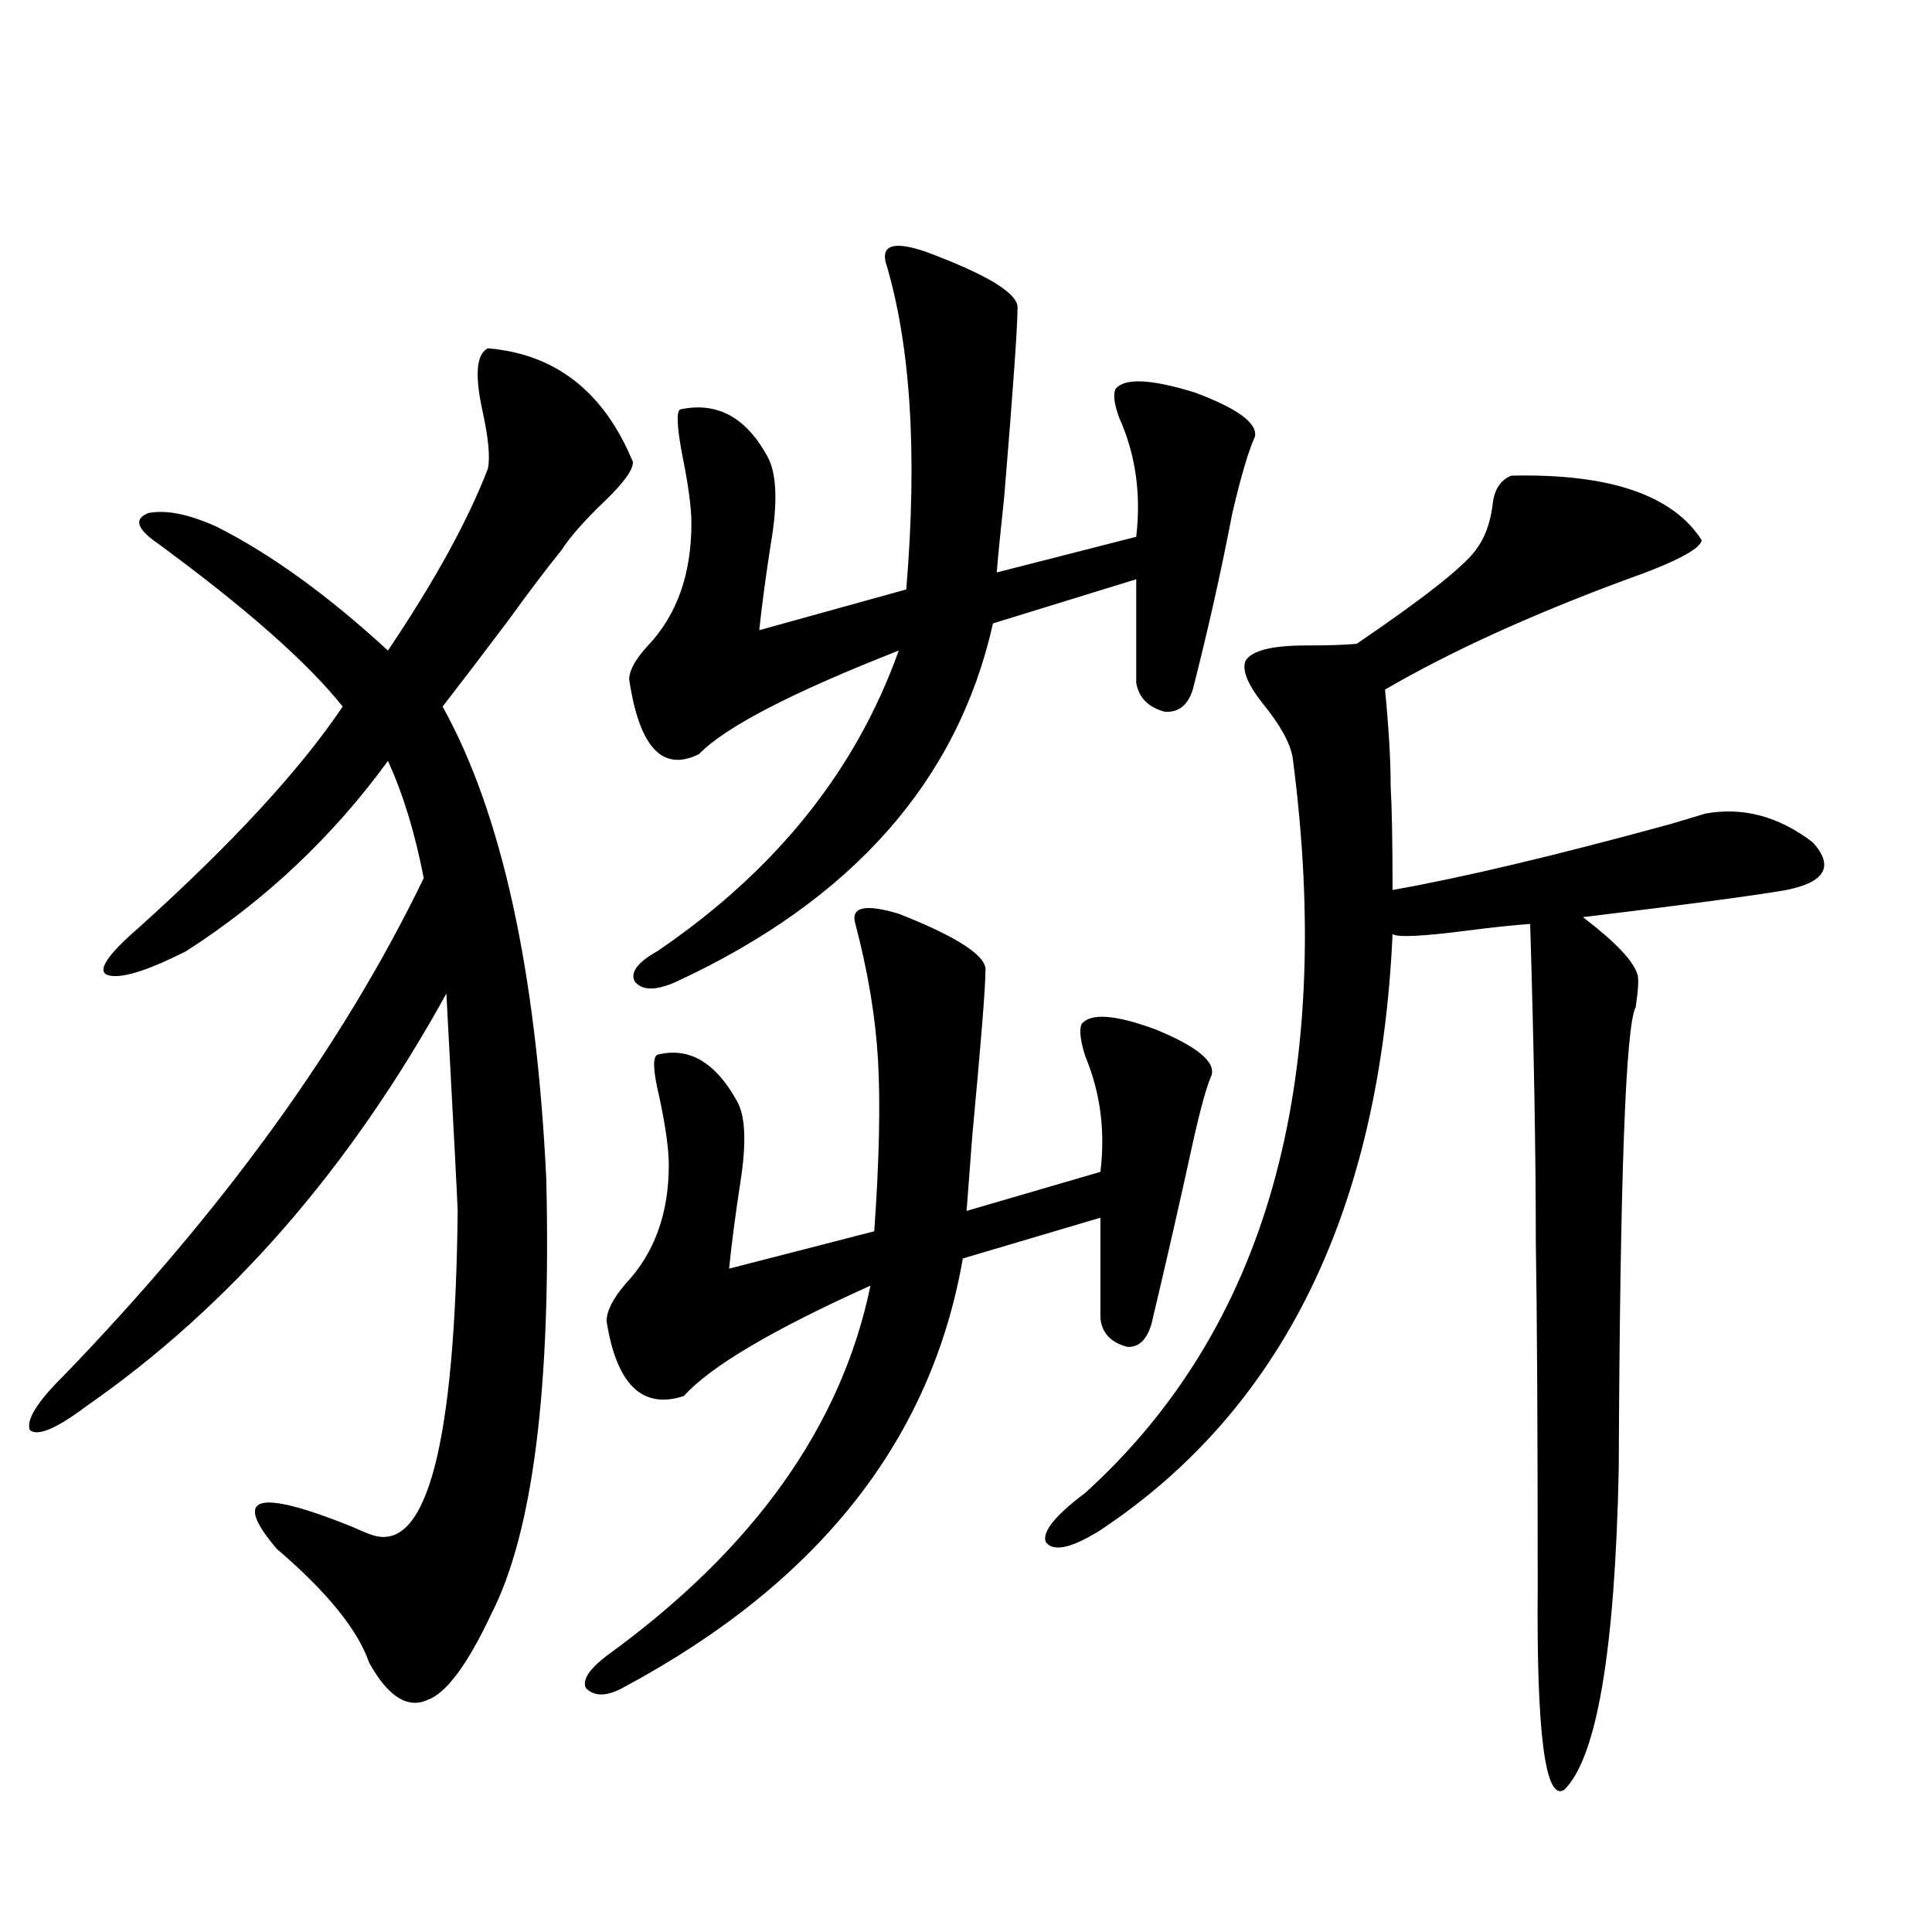 <?xml version="1.0" encoding="utf-8"?>
<!-- Generator: Adobe Illustrator 16.0.0, SVG Export Plug-In . SVG Version: 6.00 Build 0)  -->
<!DOCTYPE svg PUBLIC "-//W3C//DTD SVG 1.1//EN" "http://www.w3.org/Graphics/SVG/1.1/DTD/svg11.dtd">
<svg version="1.1" id="图层_1" xmlns="http://www.w3.org/2000/svg" xmlns:xlink="http://www.w3.org/1999/xlink" x="0px" y="0px"
	 width="1000px" height="1000px" viewBox="0 0 1000 1000" enable-background="new 0 0 1000 1000" xml:space="preserve">
<path d="M252.506,180.281c35.121,2.938,60.151,22.563,75.12,58.887c0,4.106-4.878,10.849-14.634,20.215
	c-10.411,9.97-17.896,18.457-22.438,25.488c-7.164,8.789-16.265,20.806-27.316,36.035c-13.658,18.169-25.045,33.11-34.146,44.824
	c30.563,55.083,48.444,136.532,53.657,244.336c2.592,107.817-6.829,182.813-28.292,225c-12.362,26.367-23.414,41.309-33.17,44.824
	c-10.411,4.683-20.487-1.758-30.243-19.336c-5.854-17.001-21.798-36.626-47.804-58.887c-23.414-27.534-10.411-31.339,39.023-11.426
	c5.198,2.349,8.78,3.817,10.731,4.395c27.957,8.789,42.591-47.159,43.901-167.871c0-2.335-1.951-39.839-5.854-112.5
	c-50.09,90.829-112.192,162.021-186.337,213.574c-15.609,11.728-25.365,15.82-29.268,12.305c-1.951-5.273,3.902-14.64,17.561-28.125
	c82.59-85.542,144.707-171.387,186.337-257.52c-4.558-23.429-10.731-43.644-18.536-60.645
	c-28.627,39.263-63.413,72.07-104.388,98.438c-20.822,10.547-34.48,14.653-40.975,12.305c-5.213-2.335,0.32-10.547,16.585-24.609
	c48.124-43.354,83.245-81.437,105.363-114.258c-18.216-22.852-50.09-50.977-95.607-84.375c-11.066-7.608-12.683-12.882-4.878-15.82
	c9.101-1.758,20.808,0.591,35.121,7.031c27.957,14.063,57.56,35.458,88.778,64.16c24.055-35.733,41.295-67.085,51.706-94.043
	c1.296-5.851,0.32-16.108-2.927-30.762C245.677,193.767,246.652,183.22,252.506,180.281z M465.184,472.957
	c31.219,12.305,46.173,22.274,44.877,29.883c0,8.212-2.286,36.626-6.829,85.254c-1.311,17.578-2.286,30.474-2.927,38.672
	l69.267-20.215c2.592-21.094,0-41.007-7.805-59.766c-2.606-8.198-3.262-13.761-1.951-16.699c4.543-5.851,17.226-4.972,38.048,2.637
	c21.463,8.789,31.219,16.699,29.268,23.73c-2.606,5.864-5.854,17.578-9.756,35.156c-6.509,29.883-13.658,61.235-21.463,94.043
	c-2.606,8.212-6.829,12.017-12.683,11.426c-8.46-2.335-13.018-7.319-13.658-14.941v-51.855l-71.218,21.094
	c-16.265,93.755-74.479,167.583-174.63,221.484c-9.115,5.273-15.944,5.562-20.487,0.879c-1.951-4.106,1.616-9.668,10.731-16.699
	c76.096-55.069,121.613-118.94,136.582-191.602c-50.73,22.852-82.925,41.899-96.583,57.129
	c-21.463,7.031-34.801-5.851-39.999-38.672c0-5.273,3.247-11.714,9.756-19.336c14.954-15.82,22.438-36.323,22.438-61.523
	c0-8.198-1.631-19.913-4.878-35.156c-3.262-13.472-3.582-20.792-0.976-21.973c16.25-4.093,29.908,3.817,40.975,23.73
	c4.543,7.622,5.198,21.685,1.951,42.188c-2.606,17.001-4.558,31.942-5.854,44.824l75.12-19.336
	c2.592-36.323,3.247-65.918,1.951-88.77c-1.311-22.261-5.213-45.703-11.707-70.313C440.139,469.441,447.623,467.684,465.184,472.957
	z M478.842,130.184c33.17,12.305,49.1,22.274,47.804,29.883c0,9.38-2.286,41.61-6.829,96.68
	c-1.951,18.169-3.262,31.353-3.902,39.551l72.193-18.457c2.592-22.261-0.335-42.765-8.78-61.523
	c-2.606-7.031-3.262-12.003-1.951-14.941c4.543-5.851,18.201-5.273,40.975,1.758c22.104,8.212,32.515,15.82,31.219,22.852
	c-3.262,7.031-7.164,20.215-11.707,39.551c-5.854,30.474-12.683,60.946-20.487,91.406c-2.606,8.212-7.484,12.017-14.634,11.426
	c-8.46-2.335-13.338-7.319-14.634-14.941v-53.613l-74.145,22.852c-18.216,81.45-72.849,143.262-163.898,185.449
	c-10.411,4.696-17.561,4.696-21.463,0c-2.606-4.683,1.296-9.956,11.707-15.82c61.127-41.597,102.757-93.452,124.875-155.566
	c-55.288,21.685-89.754,39.551-103.412,53.613c-18.871,9.38-30.898-3.516-36.097-38.672c0-4.683,3.247-10.547,9.756-17.578
	c14.954-15.82,22.438-36.914,22.438-63.281c0-8.198-1.631-20.215-4.878-36.035c-2.606-14.063-2.927-21.671-0.976-22.852
	c18.856-4.093,33.811,3.817,44.877,23.73c5.198,8.789,5.854,24.321,1.951,46.582c-2.606,17.001-4.558,31.641-5.854,43.945
	l76.096-21.094c5.854-70.313,2.271-126.851-10.731-169.629C456.403,126.668,463.232,124.91,478.842,130.184z M782.249,246.199
	c50.73-1.167,83.565,9.97,98.534,33.398c-0.655,4.696-14.313,11.728-40.975,21.094c-48.779,18.169-89.754,36.914-122.924,56.25
	c1.951,19.927,2.927,36.626,2.927,50.098c0.641,11.138,0.976,29.004,0.976,53.613c36.417-6.44,84.541-17.866,144.387-34.277
	c7.805-2.335,13.658-4.093,17.561-5.273c19.512-3.516,38.048,1.47,55.608,14.941c11.052,12.305,6.494,20.517-13.658,24.609
	c-16.92,2.938-52.041,7.622-105.363,14.063c16.905,12.896,26.341,22.852,28.292,29.883c0.641,2.349,0.32,7.91-0.976,16.699
	c-5.213,9.38-8.14,89.071-8.78,239.063c-1.951,94.331-11.387,149.702-28.292,166.113c-9.756,5.851-14.313-29.306-13.658-105.469
	c0-80.859-0.335-140.323-0.976-178.418c0-45.703-0.976-100.483-2.927-164.355c-8.46,0.591-19.512,1.758-33.17,3.516
	c-22.773,2.938-35.456,3.516-38.048,1.758C714.278,626.478,663.868,729.31,569.571,792c-14.969,9.38-24.39,11.426-28.292,6.152
	c-1.951-5.273,4.878-13.761,20.487-25.488c93.656-84.952,129.418-211.816,107.314-380.566c-1.311-7.608-6.509-16.987-15.609-28.125
	c-7.805-9.956-10.731-17.276-8.78-21.973c3.247-5.273,13.658-7.91,31.219-7.91c11.707,0,20.487-0.288,26.341-0.879
	c34.466-23.429,54.953-39.551,61.462-48.34c4.543-5.851,7.47-13.472,8.78-22.852C773.134,253.821,776.396,248.548,782.249,246.199z"
	/>
</svg>
